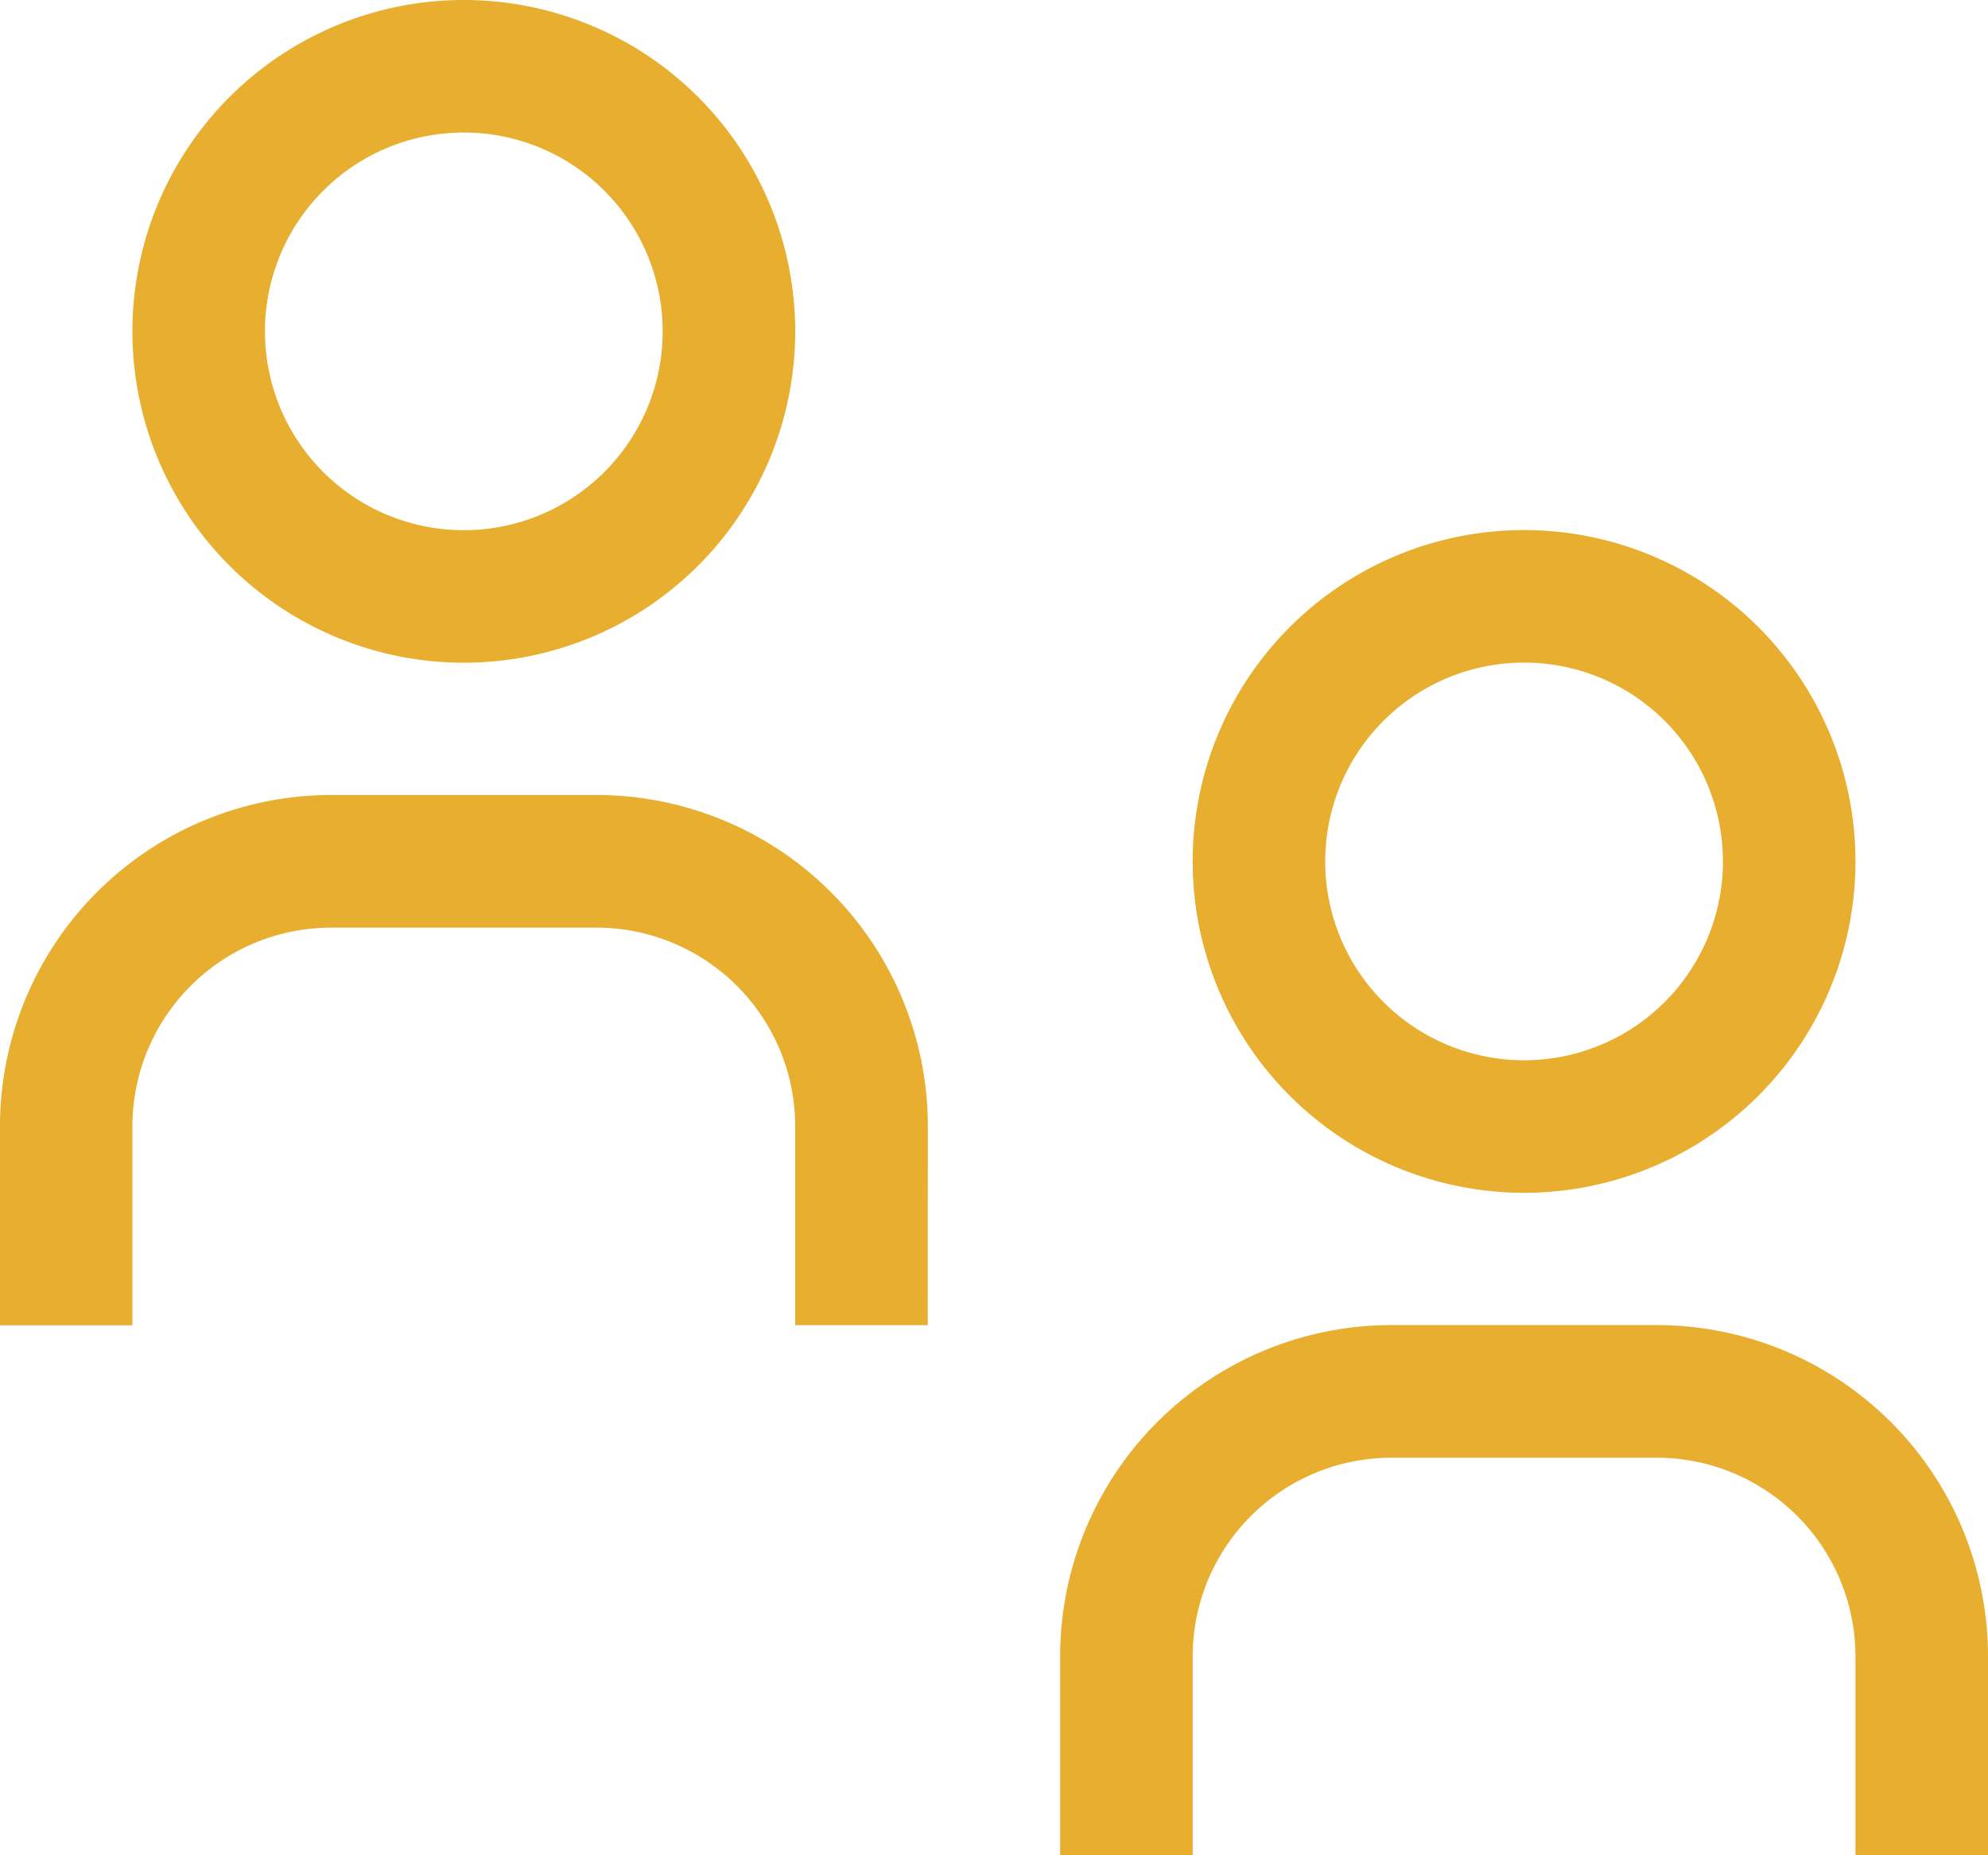 <svg xmlns="http://www.w3.org/2000/svg" width="16.875" height="15.75" viewBox="0 0 16.875 15.75">
  <g id="group" transform="translate(-0.563 -1.125)">
    <path id="Path_189" data-name="Path 189" d="M17.438,16.875H16.313V15.187A1.688,1.688,0,0,0,14.625,13.5h-2.25a1.688,1.688,0,0,0-1.688,1.688v1.688H9.562V15.187a2.813,2.813,0,0,1,2.813-2.813h2.25a2.813,2.813,0,0,1,2.813,2.813Z" fill="#e7ae2f"/>
    <path id="Path_190" data-name="Path 190" d="M13.5,6.75a1.688,1.688,0,1,1-1.688,1.688A1.688,1.688,0,0,1,13.5,6.75m0-1.125a2.813,2.813,0,1,0,2.813,2.813A2.813,2.813,0,0,0,13.5,5.625Z" fill="#e7ae2f"/>
    <path id="Path_191" data-name="Path 191" d="M8.438,12.375H7.313V10.687A1.688,1.688,0,0,0,5.625,9H3.375a1.688,1.688,0,0,0-1.688,1.688v1.688H.563V10.687A2.813,2.813,0,0,1,3.376,7.874h2.25a2.813,2.813,0,0,1,2.813,2.813Z" fill="#e7ae2f"/>
    <path id="Path_192" data-name="Path 192" d="M4.5,2.25A1.688,1.688,0,1,1,2.812,3.938,1.688,1.688,0,0,1,4.5,2.25m0-1.125A2.813,2.813,0,1,0,7.313,3.938,2.813,2.813,0,0,0,4.5,1.125Z" fill="#e7ae2f"/>
  </g>
</svg>
